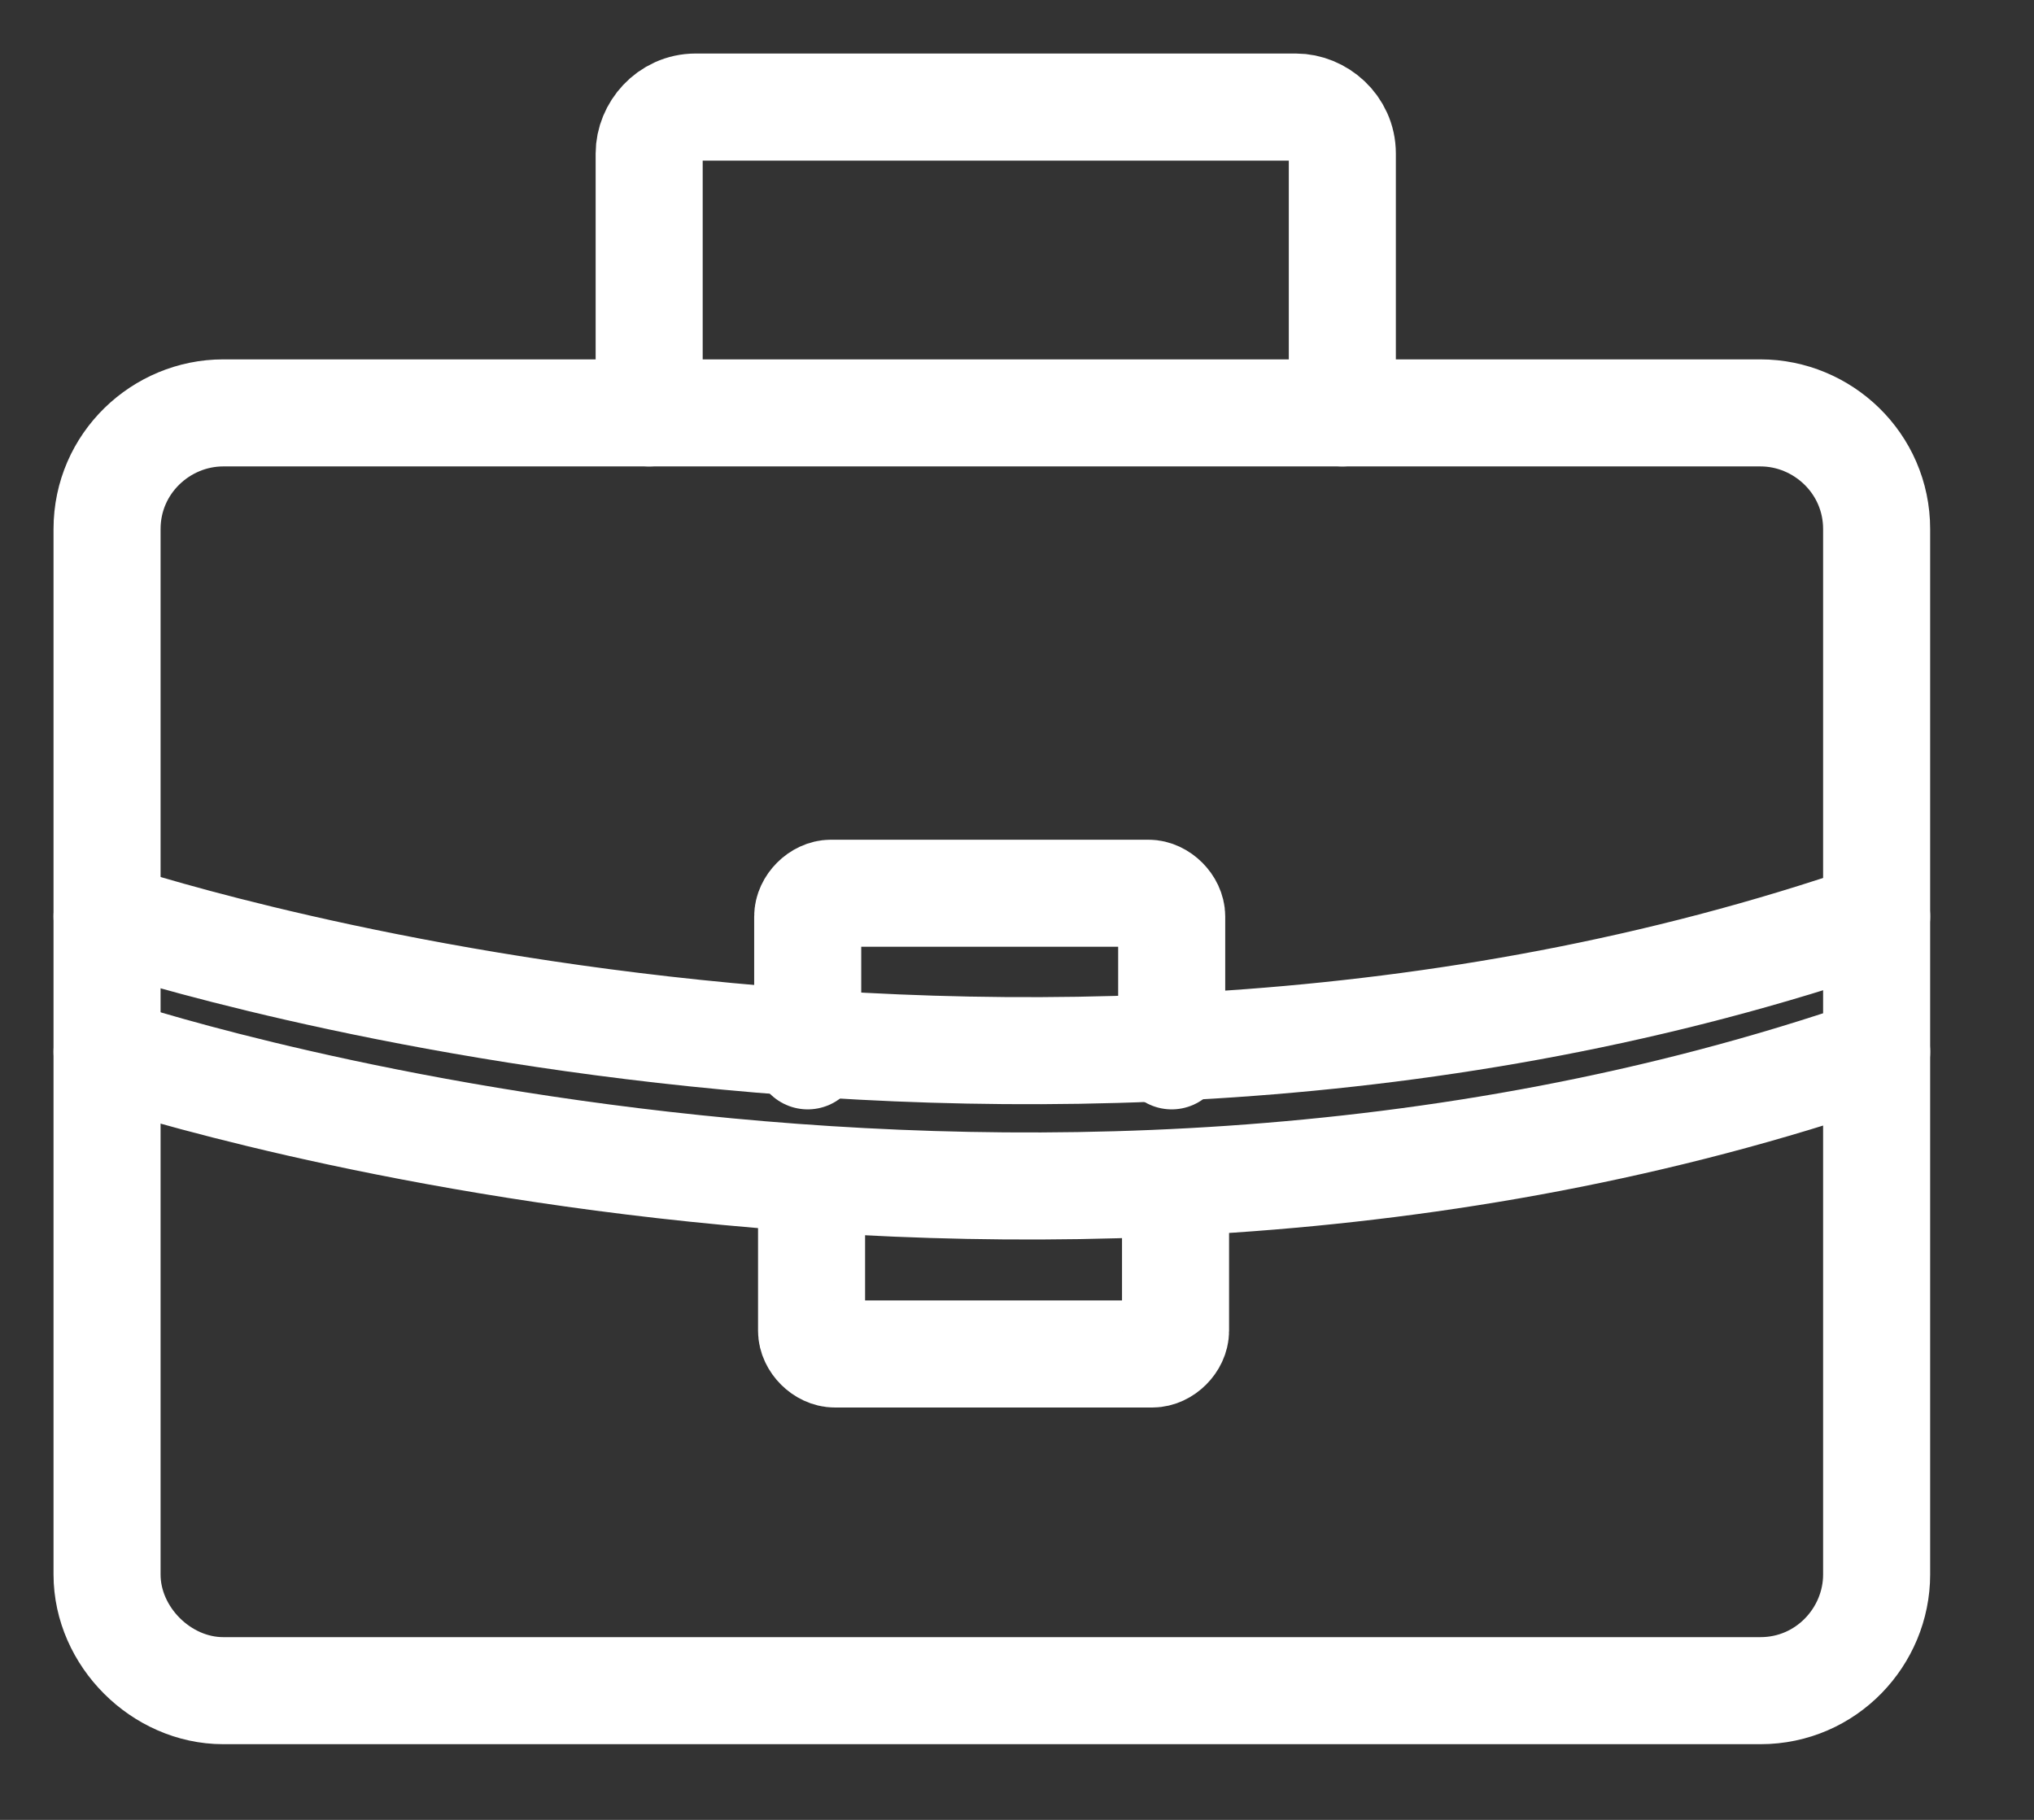 <svg width="19" height="17" viewBox="0 0 19 17" fill="none" xmlns="http://www.w3.org/2000/svg">
<rect x="0" y="0" width="19" height="17" fill="#333333" stroke="none"/>
<path d="M16.445 15.793H2.085C1.506 15.793 1 15.287 1 14.708V4.942C1 4.327 1.506 3.857 2.085 3.857H16.445C17.024 3.857 17.53 4.327 17.53 4.942V14.708C17.53 15.287 17.06 15.793 16.445 15.793Z" stroke="white" stroke-miterlimit="10" stroke-linecap="round" stroke-linejoin="round"/>
<path d="M6.064 3.857V1.434C6.064 1.217 6.245 1 6.498 1H12.105C12.322 1 12.539 1.181 12.539 1.434V3.857" stroke="white" stroke-miterlimit="10" stroke-linecap="round" stroke-linejoin="round"/>
<path d="M7.545 9.863V8.561C7.545 8.452 7.653 8.344 7.762 8.344H10.728C10.836 8.344 10.945 8.452 10.945 8.561V9.863" stroke="white" stroke-miterlimit="10" stroke-linecap="round" stroke-linejoin="round"/>
<path d="M10.981 11.129V12.431C10.981 12.54 10.873 12.648 10.764 12.648H7.798C7.69 12.648 7.581 12.54 7.581 12.431V11.129" stroke="white" stroke-miterlimit="10" stroke-linecap="round" stroke-linejoin="round"/>
<path d="M1 9.825C1 9.825 9.355 12.646 17.53 9.825" stroke="white" stroke-miterlimit="10" stroke-linecap="round" stroke-linejoin="round"/>
<path d="M1 8.561C1 8.561 9.355 11.382 17.53 8.561" stroke="white" stroke-miterlimit="10" stroke-linecap="round" stroke-linejoin="round"/>
</svg>
